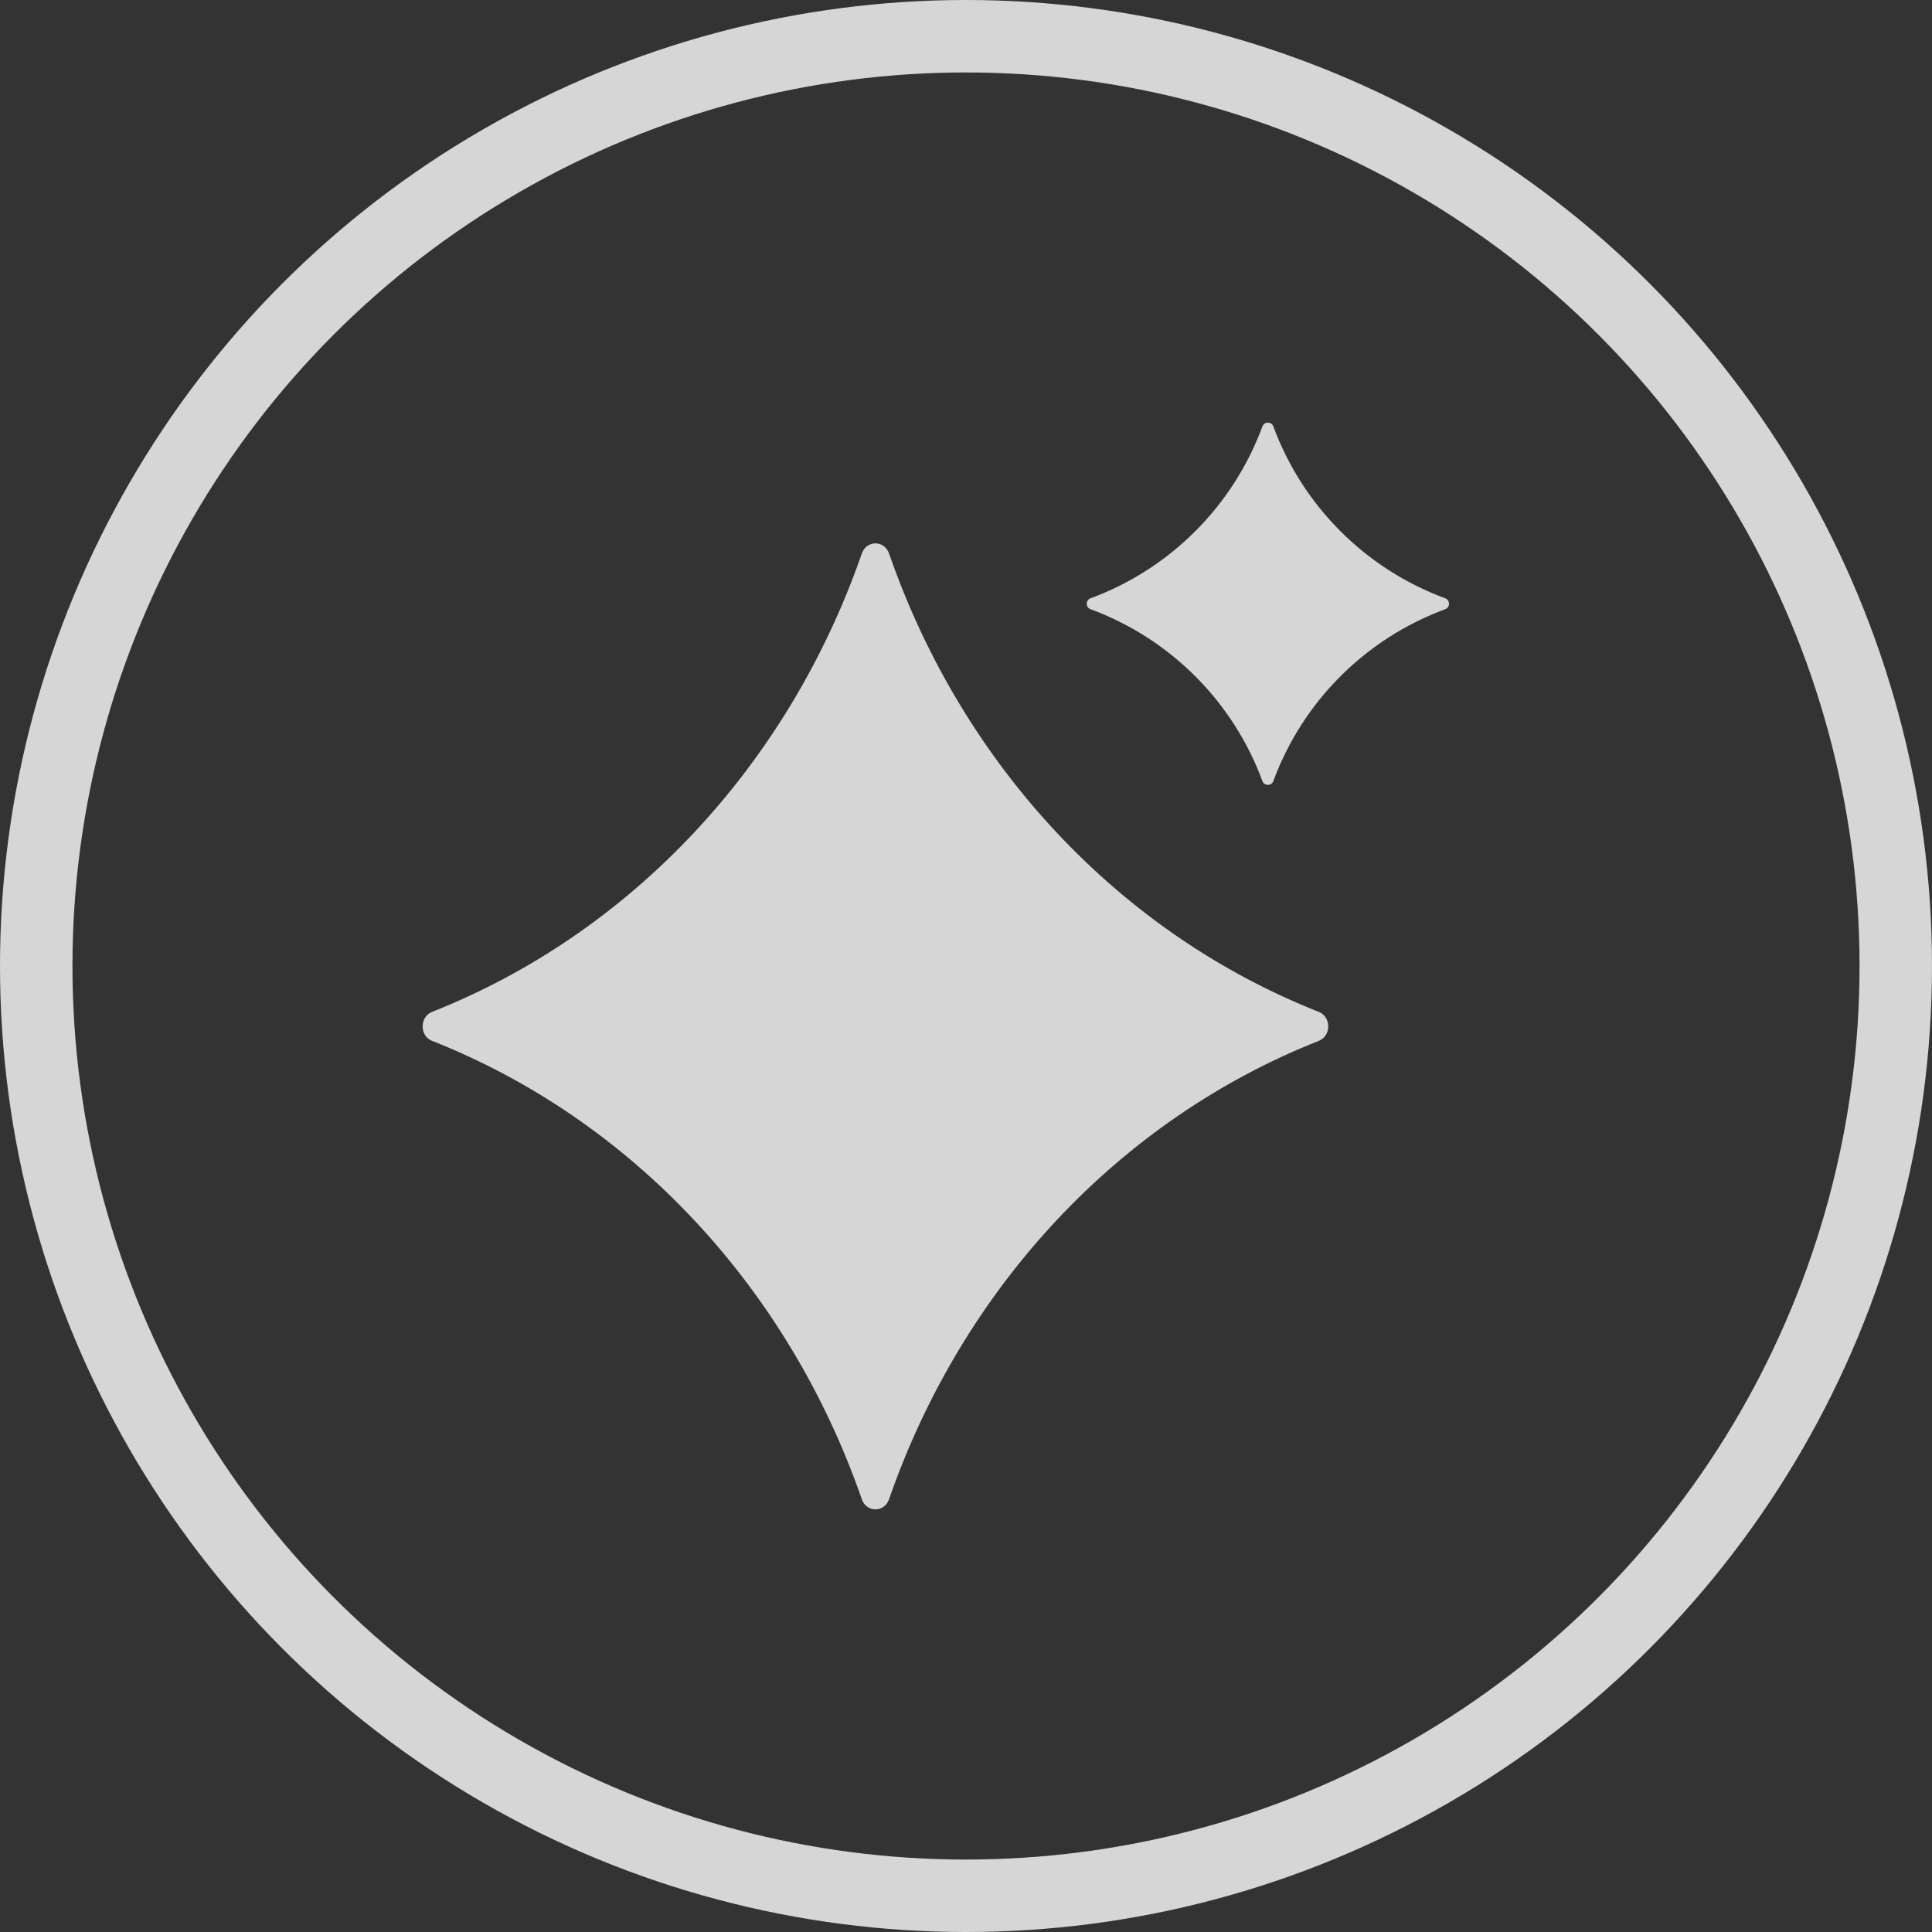 <svg width="400" height="400" viewBox="0 0 400 400" fill="none" xmlns="http://www.w3.org/2000/svg">
<rect x="0" y="0" width="400" height="400" fill="#333333" stroke="none"/>
<circle opacity="0.8" cx="200" cy="200" r="192.5" stroke="white" stroke-width="15"/>
<path d="M273.044 209.5C231.82 193.217 199.328 158.558 184.063 114.586C183.096 111.805 179.404 111.805 178.437 114.586C163.172 158.527 130.68 193.186 89.456 209.5C86.848 210.531 86.848 214.469 89.456 215.5C130.68 231.783 163.172 266.442 178.437 310.414C179.404 313.195 183.096 313.195 184.063 310.414C199.328 266.442 231.82 231.783 273.044 215.5C275.652 214.469 275.652 210.531 273.044 209.5Z" fill="white" fill-opacity="0.8"/>
<path d="M299.226 123.875C282.723 117.78 269.72 104.777 263.625 88.274C263.25 87.242 261.75 87.242 261.375 88.274C255.28 104.777 242.277 117.78 225.774 123.875C224.742 124.25 224.742 125.75 225.774 126.125C242.277 132.22 255.28 145.223 261.375 161.726C261.75 162.758 263.25 162.758 263.625 161.726C269.72 145.223 282.723 132.22 299.226 126.125C300.258 125.75 300.258 124.25 299.226 123.875Z" fill="white" fill-opacity="0.8"/>
</svg>
